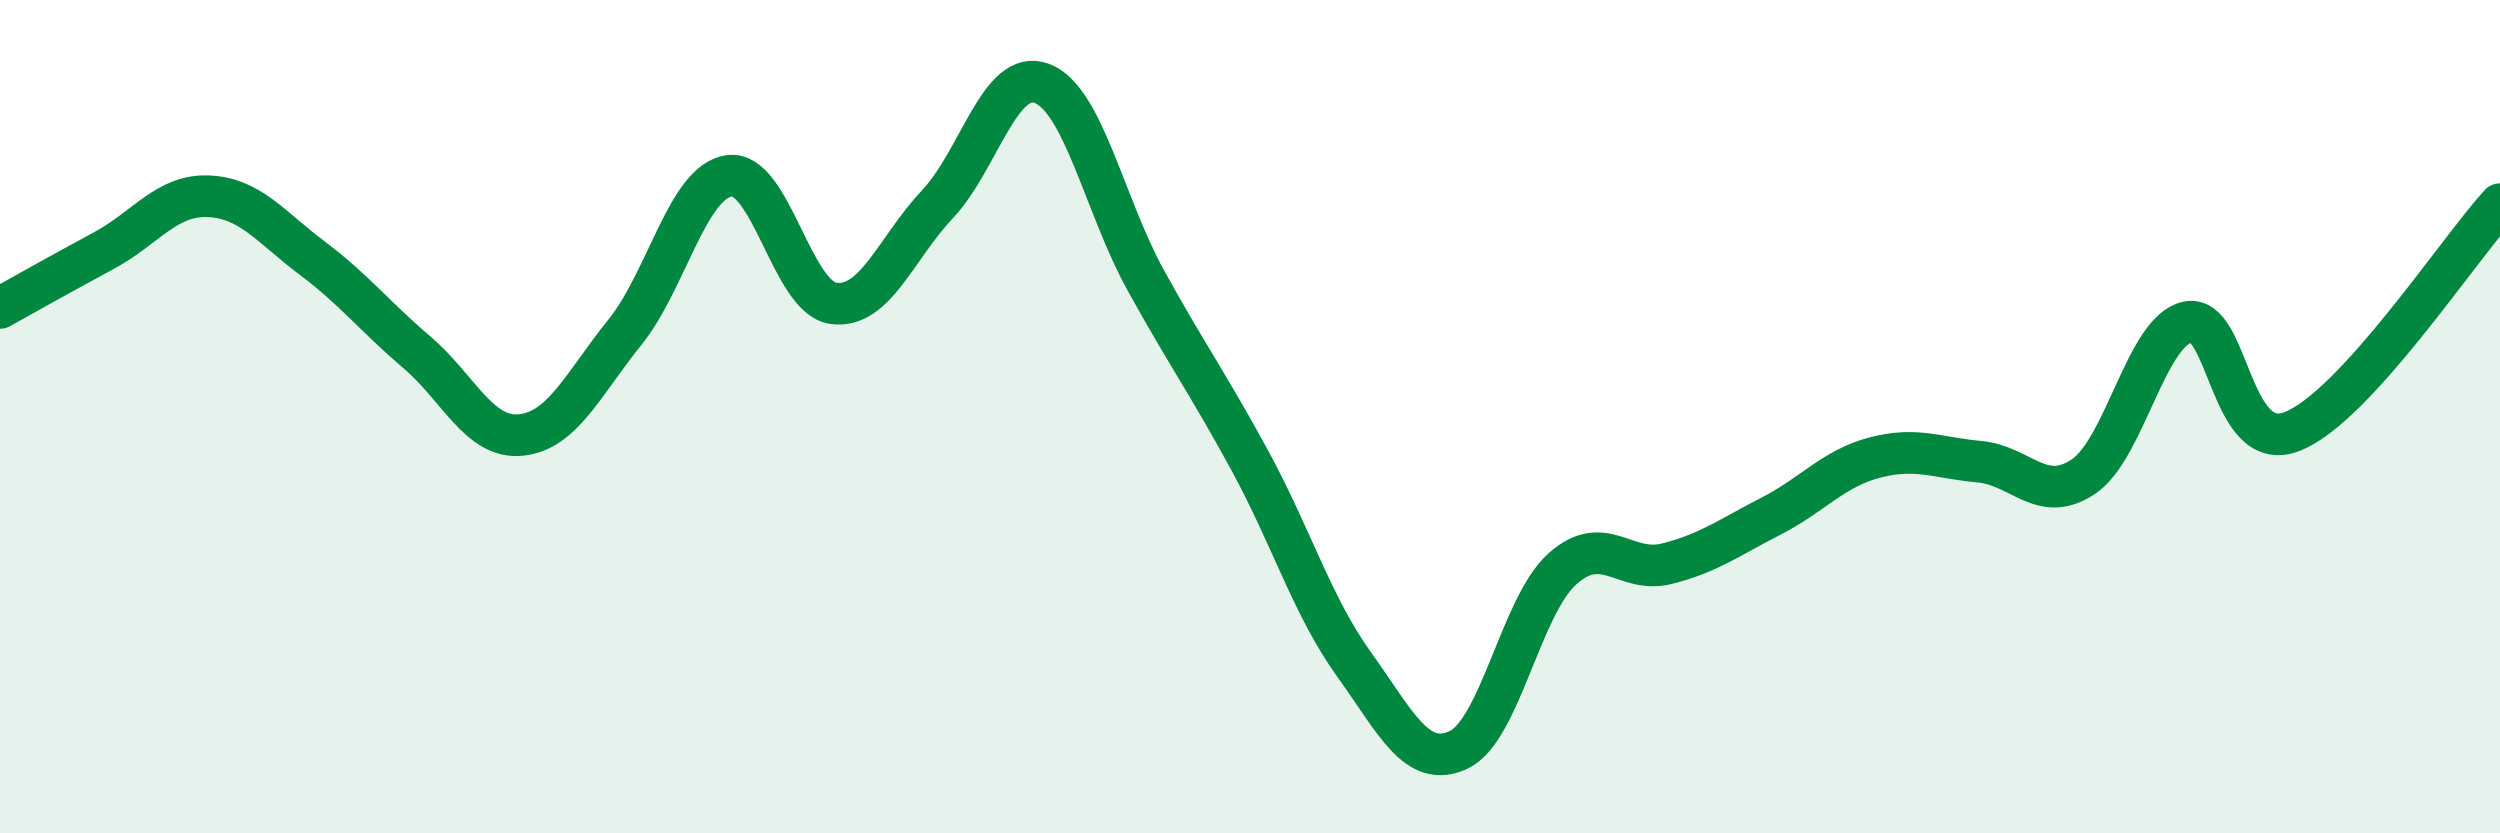 
    <svg width="60" height="20" viewBox="0 0 60 20" xmlns="http://www.w3.org/2000/svg">
      <path
        d="M 0,7.39 C 0.5,7.11 1.5,6.55 2.5,6.01 C 3.5,5.47 4,4.67 5,4.71 C 6,4.75 6.5,5.45 7.5,6.2 C 8.5,6.95 9,7.6 10,8.45 C 11,9.3 11.5,10.54 12.5,10.44 C 13.5,10.34 14,9.21 15,7.97 C 16,6.73 16.5,4.36 17.5,4.22 C 18.5,4.08 19,7.14 20,7.28 C 21,7.42 21.5,5.96 22.5,4.9 C 23.5,3.84 24,1.63 25,2 C 26,2.37 26.5,4.92 27.5,6.73 C 28.5,8.54 29,9.22 30,11.06 C 31,12.9 31.5,14.56 32.5,15.95 C 33.5,17.34 34,18.46 35,18 C 36,17.54 36.5,14.54 37.5,13.65 C 38.5,12.76 39,13.78 40,13.53 C 41,13.28 41.5,12.9 42.5,12.39 C 43.5,11.88 44,11.24 45,10.98 C 46,10.72 46.5,10.99 47.5,11.08 C 48.5,11.17 49,12.11 50,11.44 C 51,10.77 51.5,7.95 52.5,7.73 C 53.5,7.51 53.5,10.93 55,10.36 C 56.5,9.79 59,5.99 60,4.9L60 20L0 20Z"
        fill="#008740"
        opacity="0.1"
        stroke-linecap="round"
        stroke-linejoin="round"
      />
      <path
        d="M 0,7.39 C 0.5,7.11 1.5,6.55 2.5,6.01 C 3.5,5.47 4,4.67 5,4.71 C 6,4.75 6.5,5.45 7.5,6.2 C 8.5,6.95 9,7.6 10,8.45 C 11,9.3 11.5,10.54 12.5,10.44 C 13.5,10.34 14,9.21 15,7.97 C 16,6.73 16.5,4.36 17.5,4.22 C 18.5,4.08 19,7.14 20,7.28 C 21,7.42 21.5,5.96 22.5,4.9 C 23.5,3.84 24,1.63 25,2 C 26,2.37 26.5,4.92 27.5,6.73 C 28.5,8.54 29,9.22 30,11.06 C 31,12.9 31.5,14.56 32.5,15.95 C 33.5,17.34 34,18.46 35,18 C 36,17.54 36.5,14.54 37.5,13.65 C 38.5,12.76 39,13.78 40,13.53 C 41,13.28 41.5,12.9 42.5,12.39 C 43.5,11.88 44,11.24 45,10.98 C 46,10.72 46.5,10.99 47.5,11.08 C 48.5,11.17 49,12.11 50,11.44 C 51,10.77 51.5,7.95 52.5,7.73 C 53.5,7.51 53.5,10.93 55,10.36 C 56.5,9.79 59,5.99 60,4.9"
        stroke="#008740"
        stroke-width="1"
        fill="none"
        stroke-linecap="round"
        stroke-linejoin="round"
      />
    </svg>
  